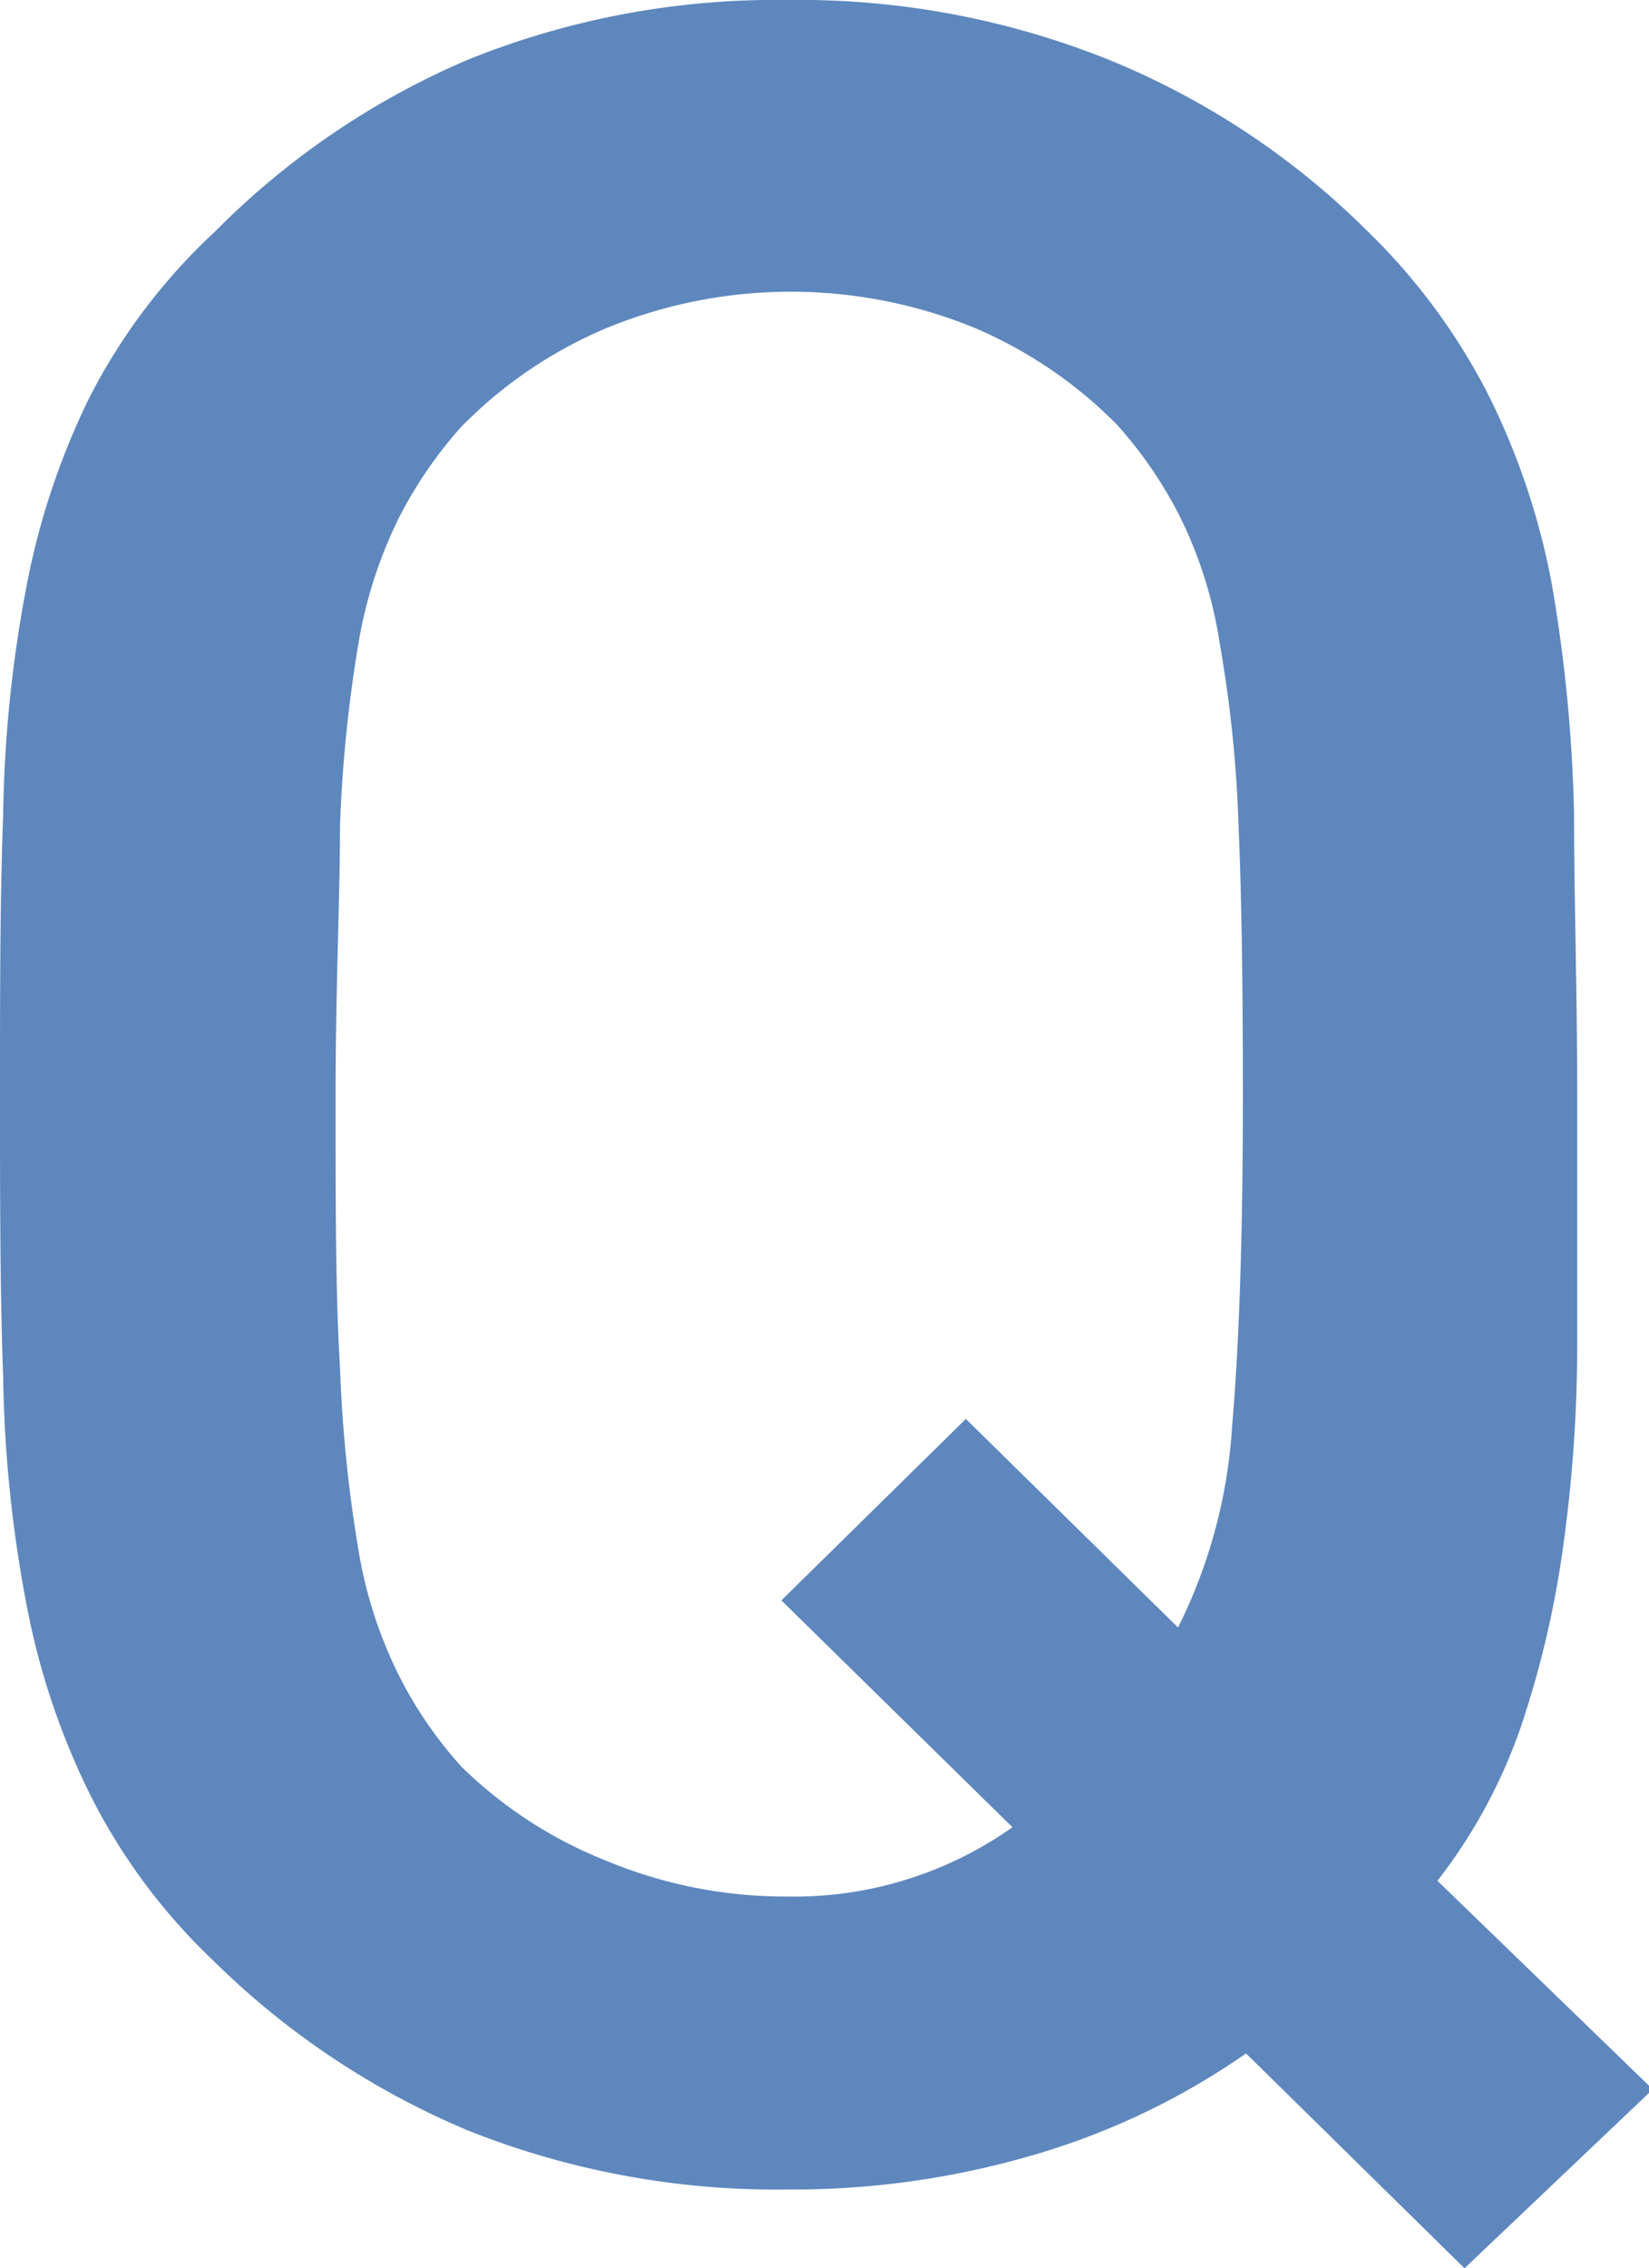 <svg xmlns="http://www.w3.org/2000/svg" viewBox="0 0 26.19 36" style="width:26.19px;height:36px;" width="26.19" height="36"><defs><style>.cls-1{fill:#5e87bd;}</style></defs><g><g><path class="cls-1" d="M23.26,36l-3.47-3.41a11.53,11.53,0,0,1-3.37,1.61,13.59,13.59,0,0,1-3.91.55,13.26,13.26,0,0,1-5.06-.93A12.79,12.79,0,0,1,3.37,31.1a9.48,9.48,0,0,1-1.95-2.64,11.65,11.65,0,0,1-1-3,20.78,20.78,0,0,1-.37-3.62C0,20.49,0,19,0,17.38s0-3.12.05-4.44A20.8,20.8,0,0,1,.42,9.31a11.78,11.78,0,0,1,1-3,9.48,9.48,0,0,1,2-2.64A12.6,12.6,0,0,1,7.45.94,13.07,13.07,0,0,1,12.51,0a13.21,13.21,0,0,1,5.08.94A12.51,12.51,0,0,1,21.7,3.65a9.89,9.89,0,0,1,1.95,2.64,11.38,11.38,0,0,1,1,3A24.37,24.37,0,0,1,25,12.94c0,1.32.05,2.8.05,4.44q0,2.16,0,4a23.25,23.25,0,0,1-.24,3.28,15.5,15.5,0,0,1-.66,2.76,8.5,8.5,0,0,1-1.32,2.43l3.42,3.31ZM19.67,13.08a20.3,20.3,0,0,0-.3-2.88,6.81,6.81,0,0,0-.63-2,6.75,6.75,0,0,0-1-1.46,7.06,7.06,0,0,0-2.27-1.54,7.71,7.71,0,0,0-5.82,0A7.06,7.06,0,0,0,7.33,6.77a6.75,6.75,0,0,0-1,1.46,7.12,7.12,0,0,0-.64,2,22.08,22.08,0,0,0-.29,2.88c0,1.14-.07,2.57-.07,4.3s0,3.16.07,4.29a22.08,22.08,0,0,0,.29,2.88,7,7,0,0,0,.64,2,6.52,6.52,0,0,0,1,1.46A6.9,6.9,0,0,0,9.6,29.52a7.41,7.41,0,0,0,2.91.58A6,6,0,0,0,16.08,29l-3.67-3.6,2.93-2.88,3.37,3.31a8.28,8.28,0,0,0,.86-3.21c.11-1.28.17-3,.17-5.23C19.74,15.65,19.72,14.22,19.67,13.08Z"/></g></g></svg>